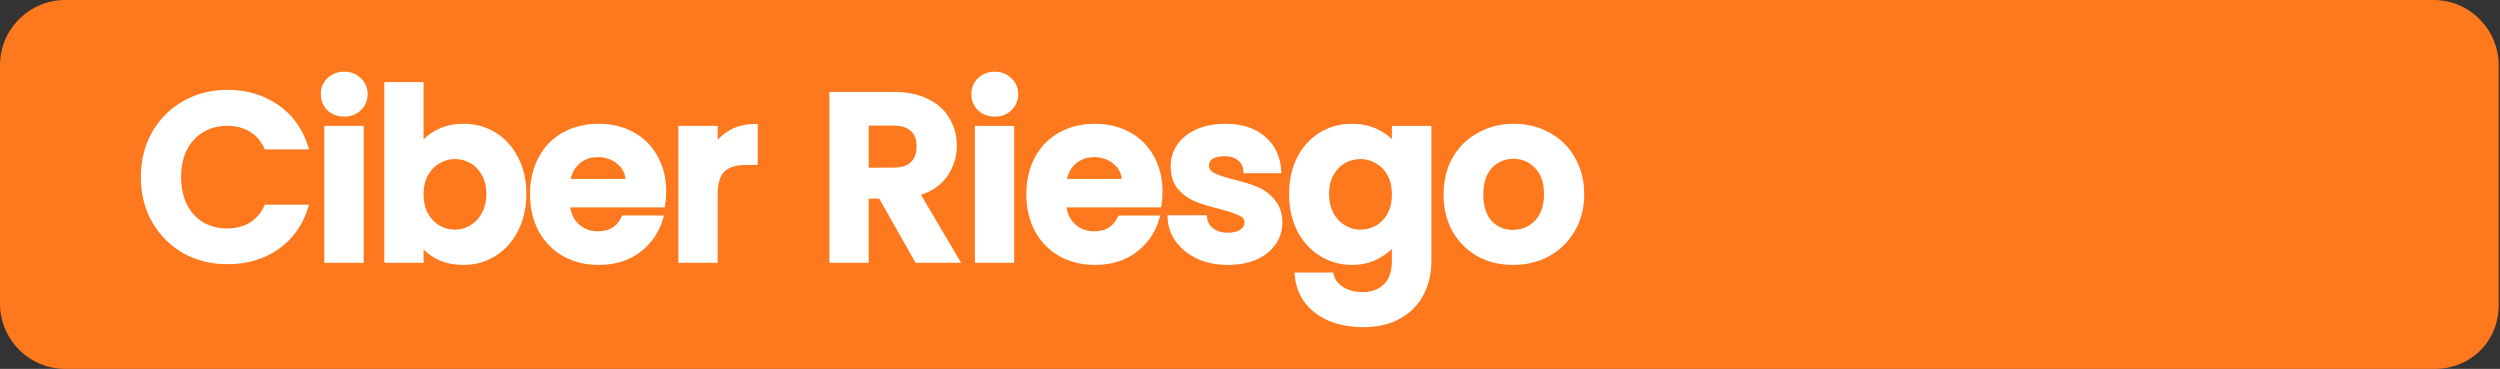 <?xml version="1.0" encoding="UTF-8" standalone="no"?>
<svg
   xmlns:dc="http://purl.org/dc/elements/1.1/"
   xmlns:cc="http://creativecommons.org/ns#"
   xmlns:rdf="http://www.w3.org/1999/02/22-rdf-syntax-ns#"
   xmlns:svg="http://www.w3.org/2000/svg"
   xmlns="http://www.w3.org/2000/svg"
   xmlns:sodipodi="http://sodipodi.sourceforge.net/DTD/sodipodi-0.dtd"
   xmlns:inkscape="http://www.inkscape.org/namespaces/inkscape"
   version="1.1"
   id="Layer_1"
   x="0px"
   y="0px"
   viewBox="0 0 191.8 28.3"
   style="enable-background:new 0 0 191.8 28.3;"
   xml:space="preserve"
   sodipodi:docname="atf0.svg"
   inkscape:version="1.0.2-2 (e86c870879, 2021-01-15)"><rect x="0" y="0" width="191.8" height="28.3" fill="#333333" stroke="none"/><defs
   id="defs55" /><sodipodi:namedview
   pagecolor="#ffffff"
   bordercolor="#666666"
   borderopacity="1"
   objecttolerance="10"
   gridtolerance="10"
   guidetolerance="10"
   inkscape:pageopacity="0"
   inkscape:pageshadow="2"
   inkscape:window-width="1837"
   inkscape:window-height="730"
   id="namedview53"
   showgrid="false"
   inkscape:zoom="5.3023982"
   inkscape:cx="95.900002"
   inkscape:cy="14.15"
   inkscape:window-x="62"
   inkscape:window-y="0"
   inkscape:window-maximized="0"
   inkscape:current-layer="Layer_1"
   inkscape:document-rotation="0" />
<style
   type="text/css"
   id="style2">
	.st0{fill:#C600C6;}
	.st1{fill:#FFFFFF;stroke:#FFFFFF;stroke-width:0.5;stroke-miterlimit:10;}
	.st2{fill:#FF78F9;stroke:#FF78F9;stroke-width:0.5;stroke-miterlimit:10;}
</style>
<path
   class="st0"
   d="M186.8,28.3H5c-2.8,0-5-2.3-5-5V5c0-2.8,2.3-5,5-5h181.7c2.8,0,5,2.3,5,5v18.2  C191.8,26.1,189.6,28.3,186.8,28.3z"
   id="path4"
   style="fill:#fe791d;fill-opacity:1" />

<g
   id="g40">
</g>
<g
   id="g42">
</g>
<g
   id="g44">
</g>
<g
   id="g46">
</g>
<g
   id="g48">
</g>
<g
   id="g50">
</g>
<g
   id="g1000"
   transform="translate(1.886)"><path
     d="m 9.162,13.59 q 0,-1.863 0.832,-3.328 0.85,-1.483 2.297,-2.297 1.465,-0.832 3.274,-0.832 2.116,0 3.708,1.085 1.592,1.085 2.225,3.003 H 18.586 q -0.434,-0.904 -1.23,-1.357 -0.778,-0.452 -1.809,-0.452 -1.103,0 -1.972,0.525 -0.85,0.506 -1.338,1.447 -0.47,0.941 -0.47,2.207 0,1.248 0.47,2.207 0.488,0.941 1.338,1.465 0.868,0.506 1.972,0.506 1.031,0 1.809,-0.452 0.796,-0.47 1.23,-1.375 h 2.912 q -0.633,1.935 -2.225,3.021 -1.574,1.067 -3.708,1.067 -1.809,0 -3.274,-0.814 Q 10.844,18.383 9.994,16.918 9.162,15.453 9.162,13.59 Z"
     style="font-style:normal;font-variant:normal;font-weight:600;font-stretch:normal;font-size:18.088px;line-height:0.99;font-family:Poppins;-inkscape-font-specification:'Poppins, Semi-Bold';font-variant-ligatures:normal;font-variant-caps:normal;font-variant-numeric:normal;font-variant-east-asian:normal;font-variation-settings:normal;letter-spacing:-0.43px;vector-effect:none;fill:#ffffff;fill-opacity:1;stroke:#ffffff;stroke-width:0.482;stroke-linecap:butt;stroke-linejoin:miter;stroke-miterlimit:4;stroke-dasharray:none;stroke-dashoffset:0;stroke-opacity:1;stop-color:#000000"
     id="path925" /><path
     d="m 24.522,8.706 q -0.669,0 -1.121,-0.416 -0.434,-0.434 -0.434,-1.067 0,-0.633 0.434,-1.049 0.452,-0.434 1.121,-0.434 0.669,0 1.103,0.434 0.452,0.416 0.452,1.049 0,0.633 -0.452,1.067 Q 25.192,8.706 24.522,8.706 Z M 25.771,9.9 V 19.921 H 23.238 V 9.9 Z"
     style="font-style:normal;font-variant:normal;font-weight:600;font-stretch:normal;font-size:18.088px;line-height:0.99;font-family:Poppins;-inkscape-font-specification:'Poppins, Semi-Bold';font-variant-ligatures:normal;font-variant-caps:normal;font-variant-numeric:normal;font-variant-east-asian:normal;font-variation-settings:normal;letter-spacing:-0.43px;vector-effect:none;fill:#ffffff;fill-opacity:1;stroke:#ffffff;stroke-width:0.482;stroke-linecap:butt;stroke-linejoin:miter;stroke-miterlimit:4;stroke-dasharray:none;stroke-dashoffset:0;stroke-opacity:1;stop-color:#000000"
     id="path927" /><path
     d="m 30.369,11.365 q 0.488,-0.724 1.338,-1.176 0.868,-0.452 1.972,-0.452 1.284,0 2.315,0.633 1.049,0.633 1.646,1.809 0.615,1.158 0.615,2.695 0,1.537 -0.615,2.731 -0.597,1.176 -1.646,1.827 -1.031,0.651 -2.315,0.651 -1.121,0 -1.972,-0.434 -0.832,-0.452 -1.338,-1.158 v 1.429 H 27.837 V 6.536 h 2.532 z m 5.3,3.509 q 0,-0.904 -0.38,-1.556 -0.362,-0.669 -0.977,-1.013 -0.597,-0.344 -1.302,-0.344 -0.687,0 -1.302,0.362 -0.597,0.344 -0.977,1.013 -0.362,0.669 -0.362,1.574 0,0.904 0.362,1.574 0.38,0.669 0.977,1.031 0.615,0.344 1.302,0.344 0.705,0 1.302,-0.362 0.615,-0.362 0.977,-1.031 0.38,-0.669 0.38,-1.592 z"
     style="font-style:normal;font-variant:normal;font-weight:600;font-stretch:normal;font-size:18.088px;line-height:0.99;font-family:Poppins;-inkscape-font-specification:'Poppins, Semi-Bold';font-variant-ligatures:normal;font-variant-caps:normal;font-variant-numeric:normal;font-variant-east-asian:normal;font-variation-settings:normal;letter-spacing:-0.43px;vector-effect:none;fill:#ffffff;fill-opacity:1;stroke:#ffffff;stroke-width:0.482;stroke-linecap:butt;stroke-linejoin:miter;stroke-miterlimit:4;stroke-dasharray:none;stroke-dashoffset:0;stroke-opacity:1;stop-color:#000000"
     id="path929" /><path
     d="m 48.985,14.693 q 0,0.543 -0.072,0.977 h -7.325 q 0.09,1.085 0.76,1.7 0.669,0.615 1.646,0.615 1.411,0 2.008,-1.212 h 2.731 q -0.434,1.447 -1.664,2.388 -1.23,0.922 -3.021,0.922 -1.447,0 -2.605,-0.633 -1.14,-0.651 -1.791,-1.827 -0.633,-1.176 -0.633,-2.713 0,-1.556 0.633,-2.731 0.633,-1.176 1.773,-1.809 1.14,-0.633 2.623,-0.633 1.429,0 2.55,0.615 1.14,0.615 1.754,1.754 0.633,1.121 0.633,2.587 z m -2.623,-0.724 q -0.018,-0.977 -0.705,-1.556 -0.687,-0.597 -1.682,-0.597 -0.941,0 -1.592,0.579 -0.633,0.561 -0.778,1.574 z"
     style="font-style:normal;font-variant:normal;font-weight:600;font-stretch:normal;font-size:18.088px;line-height:0.99;font-family:Poppins;-inkscape-font-specification:'Poppins, Semi-Bold';font-variant-ligatures:normal;font-variant-caps:normal;font-variant-numeric:normal;font-variant-east-asian:normal;font-variation-settings:normal;letter-spacing:-0.43px;vector-effect:none;fill:#ffffff;fill-opacity:1;stroke:#ffffff;stroke-width:0.482;stroke-linecap:butt;stroke-linejoin:miter;stroke-miterlimit:4;stroke-dasharray:none;stroke-dashoffset:0;stroke-opacity:1;stop-color:#000000"
     id="path931" /><path
     d="m 52.932,11.456 q 0.488,-0.796 1.266,-1.248 0.796,-0.452 1.809,-0.452 v 2.659 h -0.669 q -1.194,0 -1.809,0.561 -0.597,0.561 -0.597,1.953 v 4.992 H 50.4 V 9.9 h 2.532 z"
     style="font-style:normal;font-variant:normal;font-weight:600;font-stretch:normal;font-size:18.088px;line-height:0.99;font-family:Poppins;-inkscape-font-specification:'Poppins, Semi-Bold';font-variant-ligatures:normal;font-variant-caps:normal;font-variant-numeric:normal;font-variant-east-asian:normal;font-variation-settings:normal;letter-spacing:-0.43px;vector-effect:none;fill:#ffffff;fill-opacity:1;stroke:#ffffff;stroke-width:0.482;stroke-linecap:butt;stroke-linejoin:miter;stroke-miterlimit:4;stroke-dasharray:none;stroke-dashoffset:0;stroke-opacity:1;stop-color:#000000"
     id="path933" /></g><g
   id="g993"
   transform="translate(-7.865,-1.009)"><path
     d="M 78.247,20.93 75.462,16.01 h -1.194 v 4.92 H 71.736 V 8.305 h 4.739 q 1.465,0 2.496,0.525 1.031,0.506 1.537,1.393 0.525,0.868 0.525,1.953 0,1.248 -0.724,2.261 -0.724,0.995 -2.152,1.375 l 3.021,5.119 z m -3.979,-6.819 h 2.116 q 1.031,0 1.537,-0.488 0.506,-0.506 0.506,-1.393 0,-0.868 -0.506,-1.338 -0.506,-0.488 -1.537,-0.488 h -2.116 z"
     style="font-style:normal;font-variant:normal;font-weight:600;font-stretch:normal;font-size:18.088px;line-height:0.99;font-family:Poppins;-inkscape-font-specification:'Poppins, Semi-Bold';font-variant-ligatures:normal;font-variant-caps:normal;font-variant-numeric:normal;font-variant-east-asian:normal;font-variation-settings:normal;letter-spacing:-0.43px;vector-effect:none;fill:#ffffff;fill-opacity:1;stroke:#ffffff;stroke-width:0.482;stroke-linecap:butt;stroke-linejoin:miter;stroke-miterlimit:4;stroke-dasharray:none;stroke-dashoffset:0;stroke-opacity:1;stop-color:#000000"
     id="path935-2" /><path
     d="m 84.184,9.716 q -0.669,0 -1.121,-0.416 -0.434,-0.434 -0.434,-1.067 0,-0.633 0.434,-1.049 0.452,-0.434 1.121,-0.434 0.669,0 1.103,0.434 0.452,0.416 0.452,1.049 0,0.633 -0.452,1.067 -0.434,0.416 -1.103,0.416 z m 1.248,1.194 V 20.93 H 82.9 V 10.909 Z"
     style="font-style:normal;font-variant:normal;font-weight:600;font-stretch:normal;font-size:18.088px;line-height:0.99;font-family:Poppins;-inkscape-font-specification:'Poppins, Semi-Bold';font-variant-ligatures:normal;font-variant-caps:normal;font-variant-numeric:normal;font-variant-east-asian:normal;font-variation-settings:normal;letter-spacing:-0.43px;vector-effect:none;fill:#ffffff;fill-opacity:1;stroke:#ffffff;stroke-width:0.482;stroke-linecap:butt;stroke-linejoin:miter;stroke-miterlimit:4;stroke-dasharray:none;stroke-dashoffset:0;stroke-opacity:1;stop-color:#000000"
     id="path937-3" /><path
     d="m 96.813,15.703 q 0,0.543 -0.072,0.977 H 89.415 q 0.09,1.085 0.76,1.7 0.669,0.615 1.646,0.615 1.411,0 2.008,-1.212 h 2.731 q -0.434,1.447 -1.664,2.388 -1.23,0.922 -3.021,0.922 -1.447,0 -2.605,-0.633 -1.14,-0.651 -1.791,-1.827 -0.633,-1.176 -0.633,-2.713 0,-1.556 0.633,-2.731 0.633,-1.176 1.773,-1.809 1.14,-0.633 2.623,-0.633 1.429,0 2.55,0.615 1.14,0.615 1.754,1.754 0.633,1.121 0.633,2.587 z m -2.623,-0.724 q -0.018,-0.977 -0.705,-1.556 -0.687,-0.597 -1.682,-0.597 -0.941,0 -1.592,0.579 -0.633,0.561 -0.778,1.574 z"
     style="font-style:normal;font-variant:normal;font-weight:600;font-stretch:normal;font-size:18.088px;line-height:0.99;font-family:Poppins;-inkscape-font-specification:'Poppins, Semi-Bold';font-variant-ligatures:normal;font-variant-caps:normal;font-variant-numeric:normal;font-variant-east-asian:normal;font-variation-settings:normal;letter-spacing:-0.43px;vector-effect:none;fill:#ffffff;fill-opacity:1;stroke:#ffffff;stroke-width:0.482;stroke-linecap:butt;stroke-linejoin:miter;stroke-miterlimit:4;stroke-dasharray:none;stroke-dashoffset:0;stroke-opacity:1;stop-color:#000000"
     id="path939-7" /><path
     d="m 102.063,21.093 q -1.23,0 -2.207,-0.434 -0.977,-0.452 -1.556,-1.212 -0.561,-0.76 -0.615,-1.682 h 2.55 q 0.072,0.579 0.561,0.959 0.506,0.38 1.248,0.38 0.724,0 1.121,-0.289 0.416,-0.289 0.416,-0.742 0,-0.488 -0.506,-0.724 -0.488,-0.253 -1.574,-0.543 -1.121,-0.271 -1.845,-0.561 -0.705,-0.289 -1.23,-0.886 -0.506,-0.597 -0.506,-1.61 0,-0.832 0.47,-1.519 0.488,-0.687 1.375,-1.085 0.904,-0.398 2.116,-0.398 1.791,0 2.858,0.904 1.067,0.886 1.176,2.406 h -2.424 q -0.054,-0.597 -0.506,-0.941 -0.434,-0.362 -1.176,-0.362 -0.687,0 -1.067,0.253 -0.362,0.253 -0.362,0.705 0,0.506 0.506,0.778 0.506,0.253 1.574,0.525 1.085,0.271 1.791,0.561 0.705,0.289 1.212,0.904 0.525,0.597 0.543,1.592 0,0.868 -0.488,1.556 -0.47,0.687 -1.375,1.085 -0.886,0.38 -2.08,0.38 z"
     style="font-style:normal;font-variant:normal;font-weight:600;font-stretch:normal;font-size:18.088px;line-height:0.99;font-family:Poppins;-inkscape-font-specification:'Poppins, Semi-Bold';font-variant-ligatures:normal;font-variant-caps:normal;font-variant-numeric:normal;font-variant-east-asian:normal;font-variation-settings:normal;letter-spacing:-0.43px;vector-effect:none;fill:#ffffff;fill-opacity:1;stroke:#ffffff;stroke-width:0.482;stroke-linecap:butt;stroke-linejoin:miter;stroke-miterlimit:4;stroke-dasharray:none;stroke-dashoffset:0;stroke-opacity:1;stop-color:#000000"
     id="path941-4" /><path
     d="m 111.581,10.747 q 1.121,0 1.972,0.452 0.85,0.434 1.338,1.14 v -1.429 h 2.55 v 10.093 q 0,1.393 -0.561,2.478 -0.561,1.103 -1.682,1.736 -1.121,0.651 -2.713,0.651 -2.134,0 -3.509,-0.995 -1.357,-0.995 -1.537,-2.713 h 2.514 q 0.199,0.687 0.85,1.085 0.669,0.416 1.61,0.416 1.103,0 1.791,-0.669 0.687,-0.651 0.687,-1.99 v -1.556 q -0.488,0.705 -1.357,1.176 -0.85,0.47 -1.953,0.47 -1.266,0 -2.315,-0.651 -1.049,-0.651 -1.664,-1.827 -0.597,-1.194 -0.597,-2.731 0,-1.519 0.597,-2.695 0.615,-1.176 1.646,-1.809 1.049,-0.633 2.333,-0.633 z m 3.31,5.173 q 0,-0.922 -0.362,-1.574 -0.362,-0.669 -0.977,-1.013 -0.615,-0.362 -1.32,-0.362 -0.705,0 -1.302,0.344 -0.597,0.344 -0.977,1.013 -0.362,0.651 -0.362,1.556 0,0.904 0.362,1.592 0.38,0.669 0.977,1.031 0.615,0.362 1.302,0.362 0.705,0 1.32,-0.344 0.615,-0.362 0.977,-1.013 0.362,-0.669 0.362,-1.592 z"
     style="font-style:normal;font-variant:normal;font-weight:600;font-stretch:normal;font-size:18.088px;line-height:0.99;font-family:Poppins;-inkscape-font-specification:'Poppins, Semi-Bold';font-variant-ligatures:normal;font-variant-caps:normal;font-variant-numeric:normal;font-variant-east-asian:normal;font-variation-settings:normal;letter-spacing:-0.43px;vector-effect:none;fill:#ffffff;fill-opacity:1;stroke:#ffffff;stroke-width:0.482;stroke-linecap:butt;stroke-linejoin:miter;stroke-miterlimit:4;stroke-dasharray:none;stroke-dashoffset:0;stroke-opacity:1;stop-color:#000000"
     id="path943-0" /><path
     d="m 123.939,21.093 q -1.447,0 -2.605,-0.633 -1.158,-0.651 -1.827,-1.827 -0.651,-1.176 -0.651,-2.713 0,-1.537 0.669,-2.713 0.687,-1.176 1.863,-1.809 1.176,-0.651 2.623,-0.651 1.447,0 2.623,0.651 1.176,0.633 1.845,1.809 0.687,1.176 0.687,2.713 0,1.537 -0.705,2.713 -0.687,1.176 -1.881,1.827 -1.176,0.633 -2.641,0.633 z m 0,-2.207 q 0.687,0 1.284,-0.326 0.615,-0.344 0.977,-1.013 0.362,-0.669 0.362,-1.628 0,-1.429 -0.76,-2.189 -0.742,-0.778 -1.827,-0.778 -1.085,0 -1.827,0.778 -0.724,0.76 -0.724,2.189 0,1.429 0.705,2.207 0.724,0.76 1.809,0.76 z"
     style="font-style:normal;font-variant:normal;font-weight:600;font-stretch:normal;font-size:18.088px;line-height:0.99;font-family:Poppins;-inkscape-font-specification:'Poppins, Semi-Bold';font-variant-ligatures:normal;font-variant-caps:normal;font-variant-numeric:normal;font-variant-east-asian:normal;font-variation-settings:normal;letter-spacing:-0.43px;vector-effect:none;fill:#ffffff;fill-opacity:1;stroke:#ffffff;stroke-width:0.482;stroke-linecap:butt;stroke-linejoin:miter;stroke-miterlimit:4;stroke-dasharray:none;stroke-dashoffset:0;stroke-opacity:1;stop-color:#000000"
     id="path945-0" /></g></svg>
